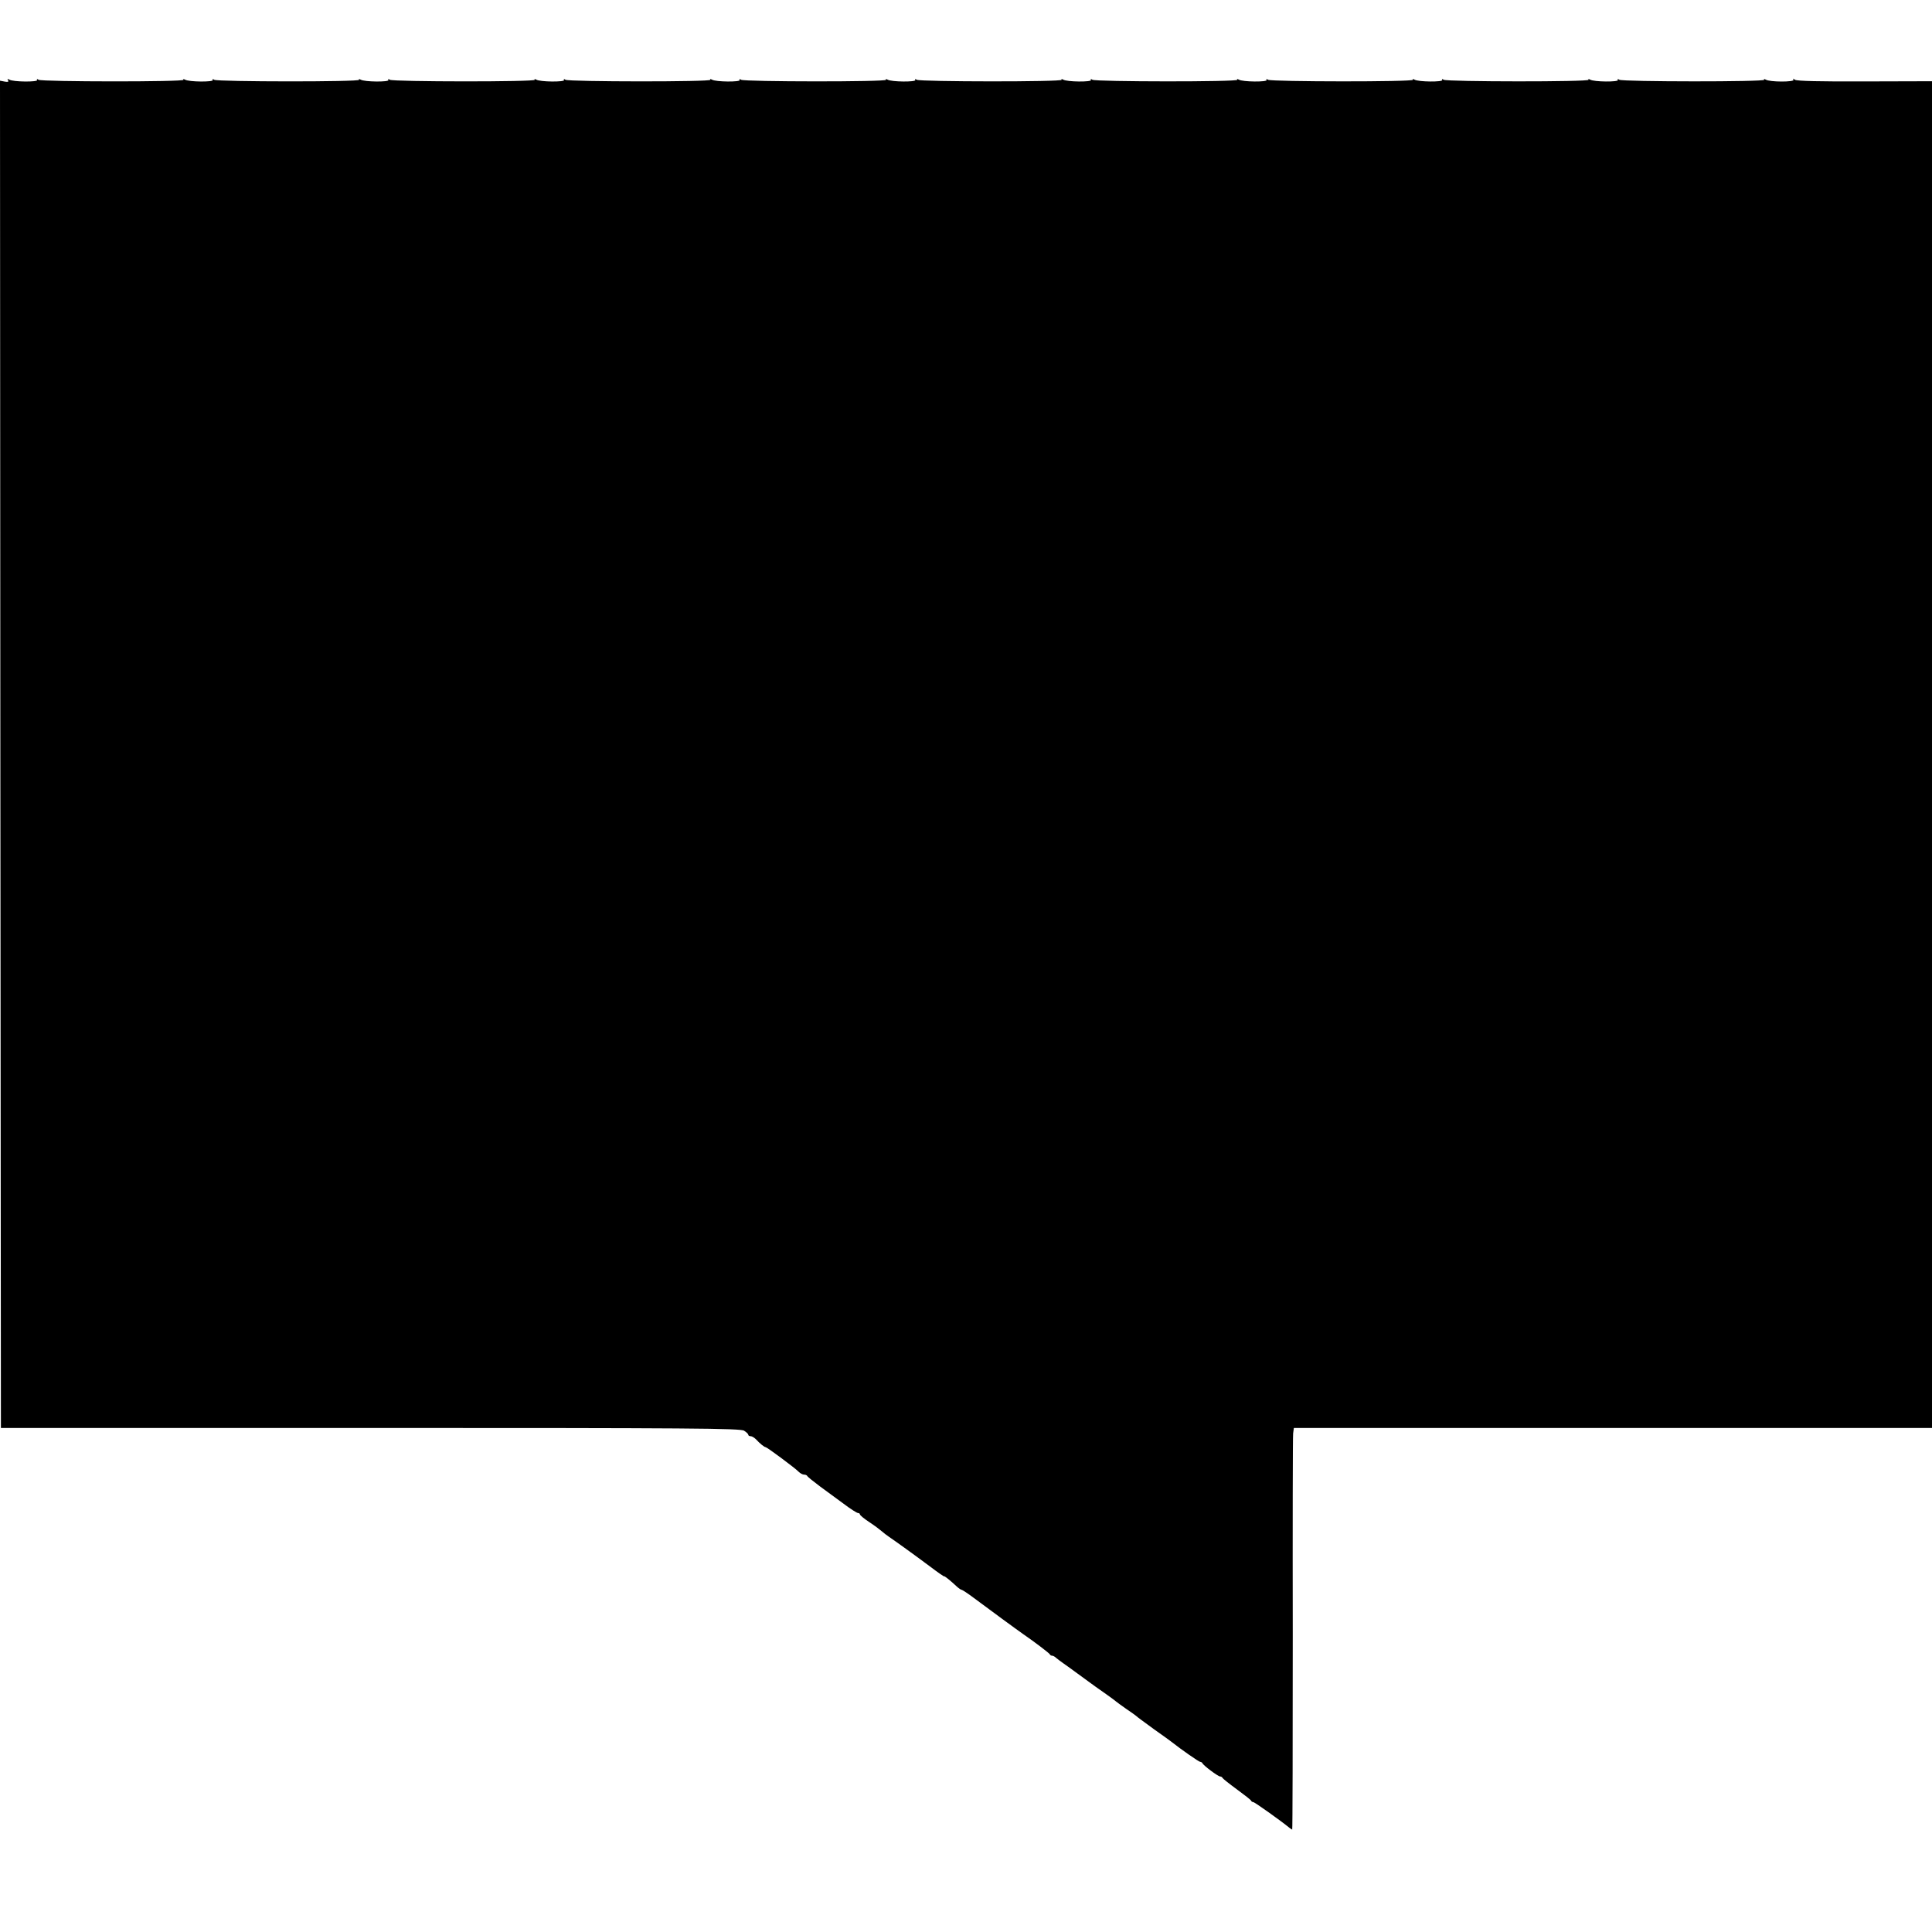 <?xml version="1.0" standalone="no"?>
<!DOCTYPE svg PUBLIC "-//W3C//DTD SVG 20010904//EN"
 "http://www.w3.org/TR/2001/REC-SVG-20010904/DTD/svg10.dtd">
<svg version="1.0" xmlns="http://www.w3.org/2000/svg"
 width="1056pt" height="1056pt" viewBox="0 0 1056 1056"
 preserveAspectRatio="xMidYMid meet">
<g transform="translate(0,1056) scale(0.1,-0.1)"
fill="#000000" stroke="none">
<path d="M44 10121 c5 -8 0 -10 -18 -7 l-26 5 2 -3682 3 -3682 2020 0 c1758 0
2023 -2 2042 -15 13 -8 23 -18 23 -22 0 -5 6 -8 13 -8 7 0 20 -8 29 -17 22
-24 46 -43 53 -43 7 0 161 -114 181 -135 8 -8 21 -15 29 -15 7 0 15 -3 17 -7
2 -5 32 -29 68 -56 36 -26 95 -70 132 -97 37 -28 72 -50 78 -50 5 0 10 -3 10
-7 0 -5 23 -24 52 -43 29 -19 59 -42 68 -50 9 -8 27 -22 39 -30 34 -23 137
-97 224 -162 42 -32 77 -56 77 -54 0 5 36 -24 71 -57 10 -9 22 -17 26 -17 3 0
34 -20 67 -45 75 -56 237 -175 266 -195 67 -46 145 -106 148 -112 2 -5 8 -8
14 -8 5 0 15 -6 22 -13 8 -6 24 -19 36 -27 12 -8 59 -42 105 -76 45 -33 104
-76 131 -94 27 -19 51 -37 54 -40 3 -3 28 -21 55 -40 28 -19 52 -36 55 -39 3
-4 46 -35 95 -71 50 -35 95 -68 100 -72 49 -39 148 -108 155 -108 4 0 10 -3
12 -7 5 -13 86 -73 97 -73 5 0 11 -3 13 -8 2 -4 37 -32 78 -62 41 -30 77 -58
78 -62 2 -5 8 -8 12 -8 8 0 159 -108 197 -140 7 -5 14 -10 16 -10 2 0 3 480 3
1068 -1 587 0 1081 2 1097 l4 30 1744 0 1744 0 0 3680 0 3681 -367 -1 c-244
-1 -373 2 -382 9 -11 8 -13 8 -8 0 7 -13 -131 -13 -152 1 -8 4 -12 4 -8 -1 7
-12 -773 -11 -792 0 -9 6 -12 5 -8 -1 7 -12 -132 -11 -152 2 -8 4 -12 4 -8 -1
7 -12 -773 -11 -792 0 -9 6 -12 5 -8 -1 7 -12 -132 -11 -152 2 -8 4 -12 4 -8
-1 7 -12 -773 -11 -792 0 -9 6 -12 5 -8 -1 7 -12 -132 -11 -152 2 -8 4 -12 4
-8 -1 7 -12 -773 -11 -792 0 -9 6 -12 5 -8 -1 7 -12 -132 -11 -152 2 -8 4 -12
4 -8 -1 7 -12 -773 -11 -792 0 -9 6 -12 5 -8 -1 7 -12 -132 -11 -152 2 -8 4
-12 4 -8 -1 7 -12 -773 -11 -792 0 -9 6 -12 5 -8 -1 7 -12 -132 -11 -152 2 -8
4 -12 4 -8 -1 7 -12 -773 -11 -792 0 -9 6 -12 5 -8 -1 7 -12 -132 -11 -152 2
-8 4 -12 4 -8 -1 7 -12 -773 -11 -792 0 -9 6 -12 5 -8 -1 7 -12 -132 -11 -152
2 -8 4 -12 4 -8 -1 7 -12 -773 -11 -792 0 -9 6 -12 5 -8 -1 7 -12 -132 -11
-152 2 -8 4 -12 4 -8 -1 7 -12 -773 -11 -792 0 -9 6 -12 5 -8 -1 7 -12 -132
-11 -152 2 -10 5 -12 4 -7 -4z"/>
</g>
</svg>
